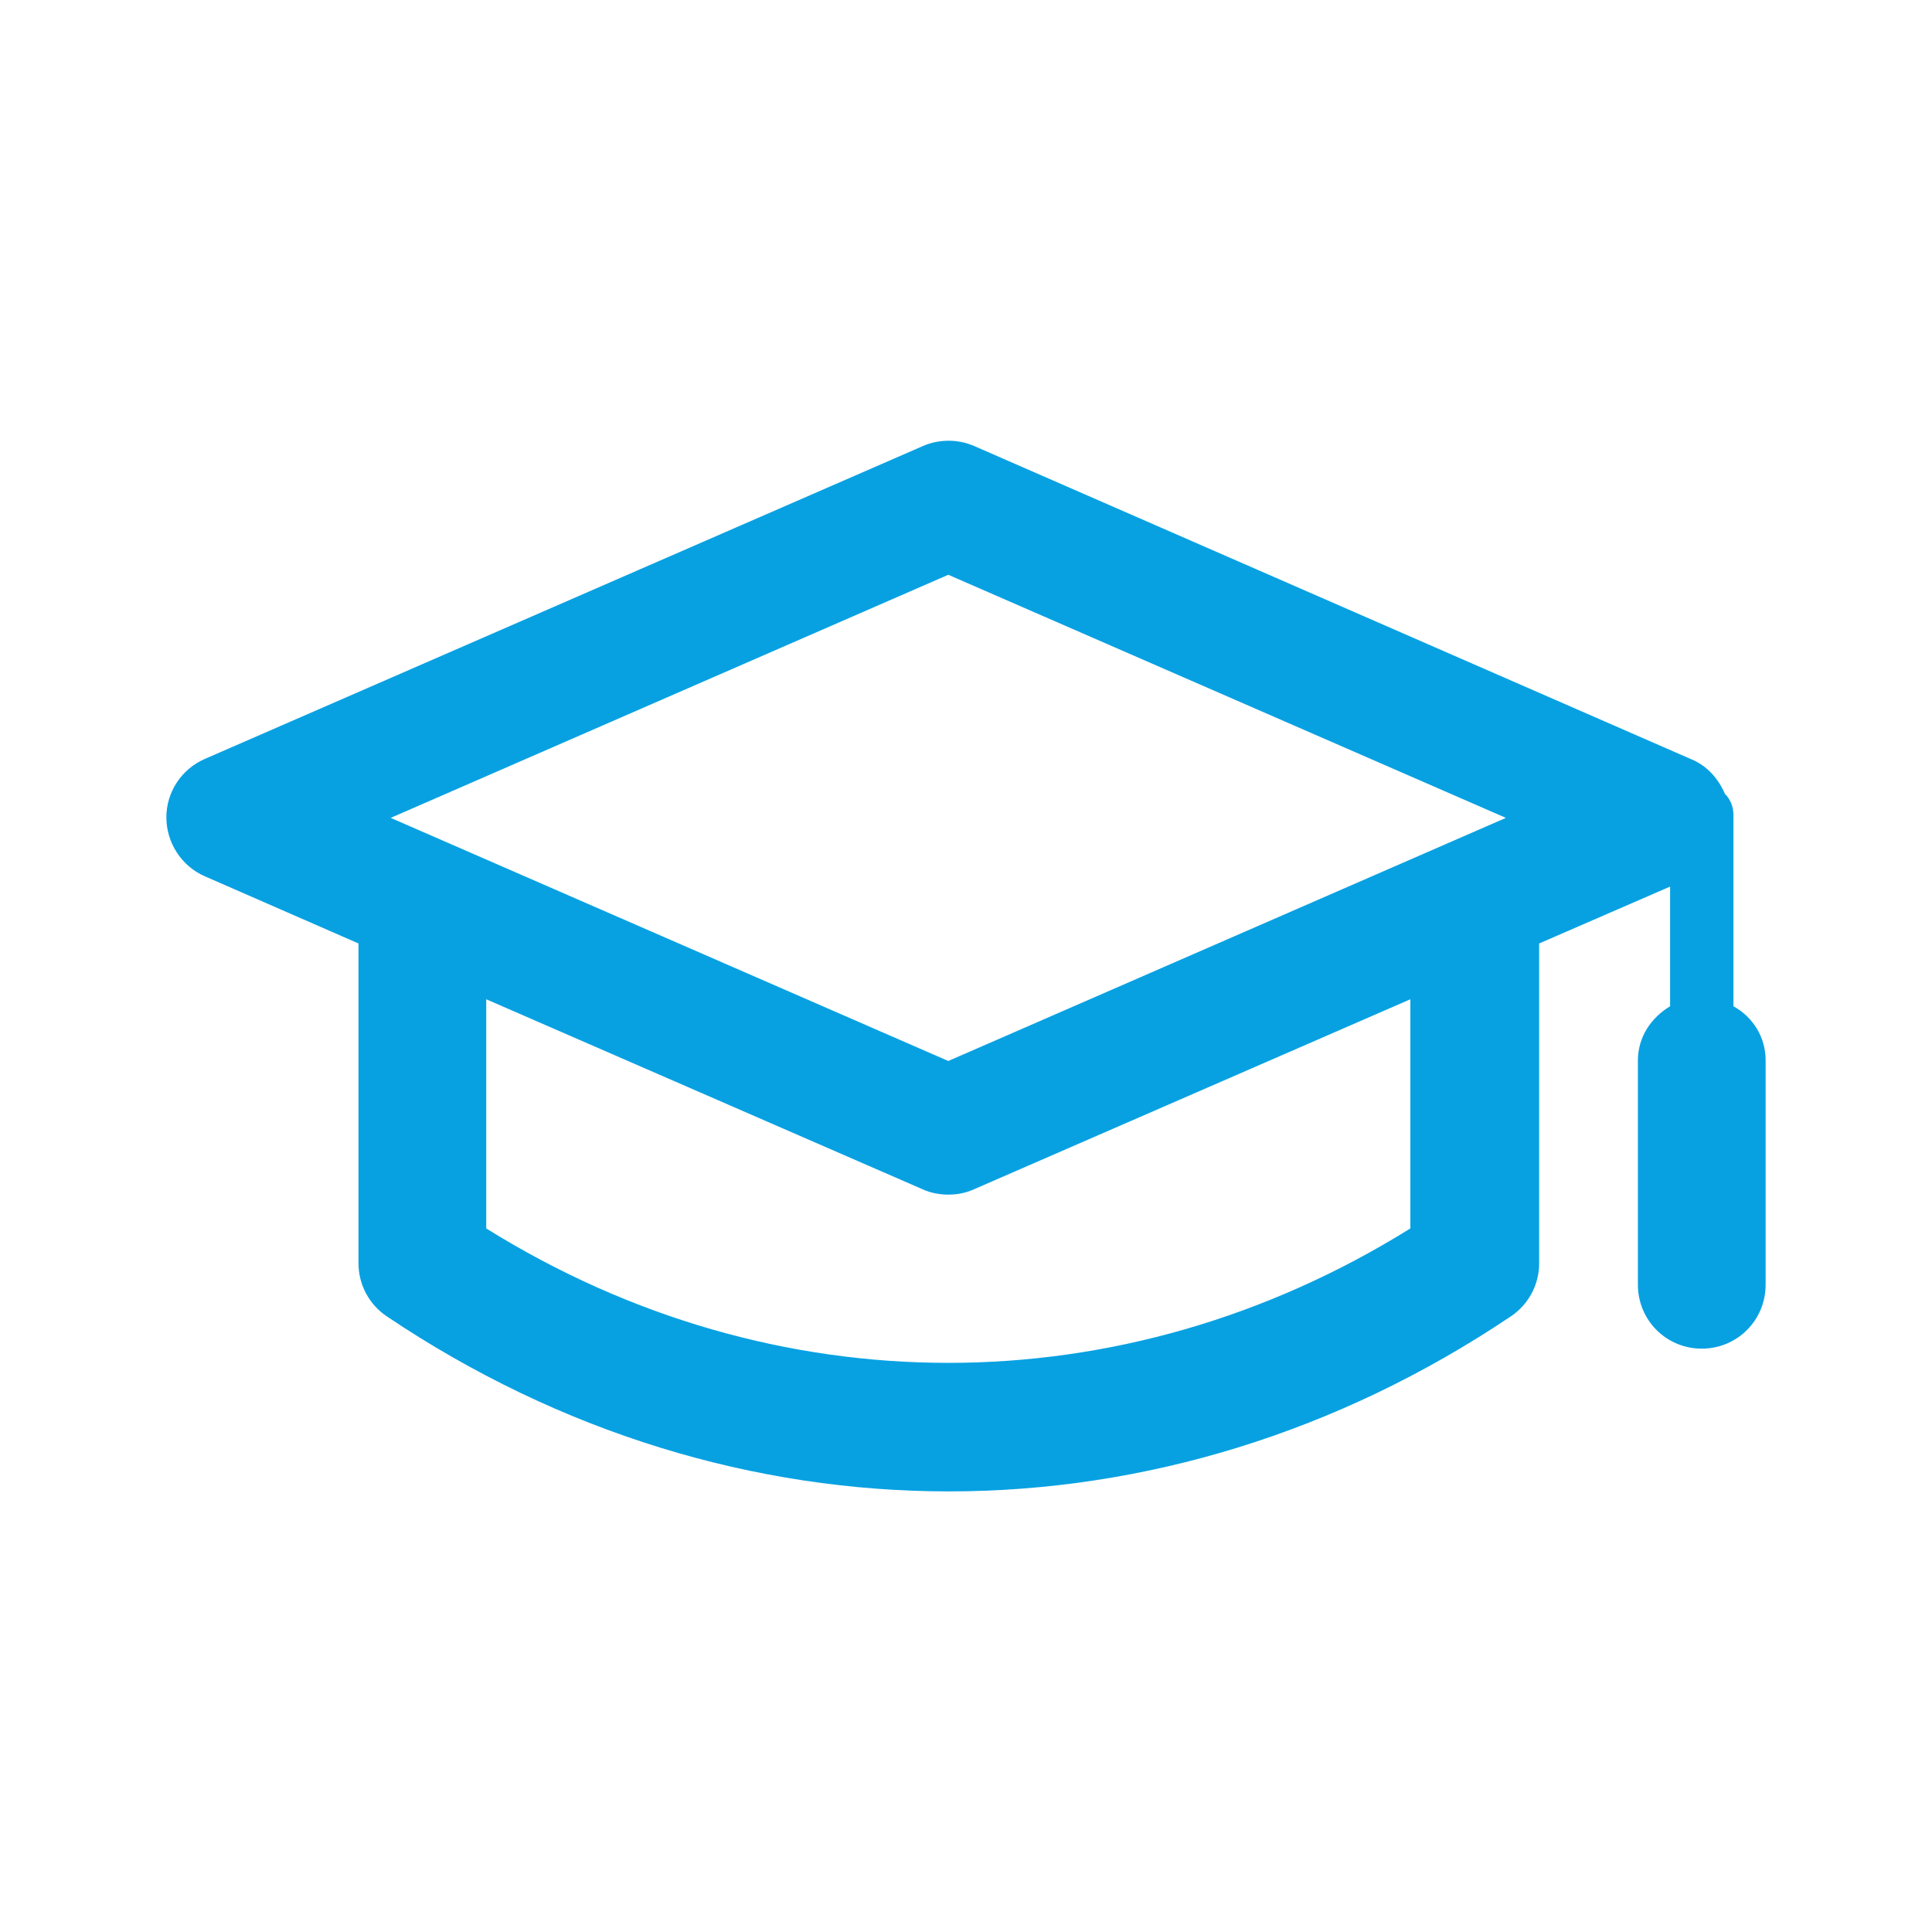 <?xml version="1.0" encoding="utf-8"?>
<!-- Generator: Adobe Illustrator 23.0.1, SVG Export Plug-In . SVG Version: 6.00 Build 0)  -->
<svg version="1.1" id="Ebene_1" xmlns="http://www.w3.org/2000/svg" xmlns:xlink="http://www.w3.org/1999/xlink" x="0px" y="0px"
	 viewBox="0 0 36 36" style="enable-background:new 0 0 36 36;" xml:space="preserve">
<style type="text/css">
	.st0{fill:#07A1E2;}
</style>
<path class="st0" d="M32.3,18.75v-3.57c0-0.15-0.06-0.29-0.16-0.39c-0.12-0.28-0.33-0.52-0.62-0.64L18.15,8.31
	c-0.3-0.13-0.65-0.13-0.95,0L3.82,14.14c-0.44,0.19-0.72,0.62-0.72,1.09s0.28,0.91,0.72,1.1l2.86,1.25v5.96
	c0,0.4,0.2,0.77,0.53,0.99c3.23,2.17,6.85,3.26,10.47,3.26s7.24-1.09,10.47-3.26c0.33-0.22,0.53-0.59,0.53-0.99v-5.96l2.44-1.06
	v2.23c-0.35,0.21-0.6,0.57-0.6,1.01v4.18c0,0.66,0.53,1.19,1.19,1.19c0.66,0,1.19-0.53,1.19-1.19v-4.18
	C32.9,19.32,32.66,18.95,32.3,18.75z M17.67,10.71l10.39,4.53l-10.39,4.53L7.28,15.24L17.67,10.71z M26.28,22.89
	c-5.36,3.34-11.86,3.34-17.22,0v-4.27l8.13,3.54c0.15,0.07,0.32,0.1,0.48,0.1c0.16,0,0.33-0.03,0.48-0.1l8.13-3.54V22.89z"/>
</svg>
